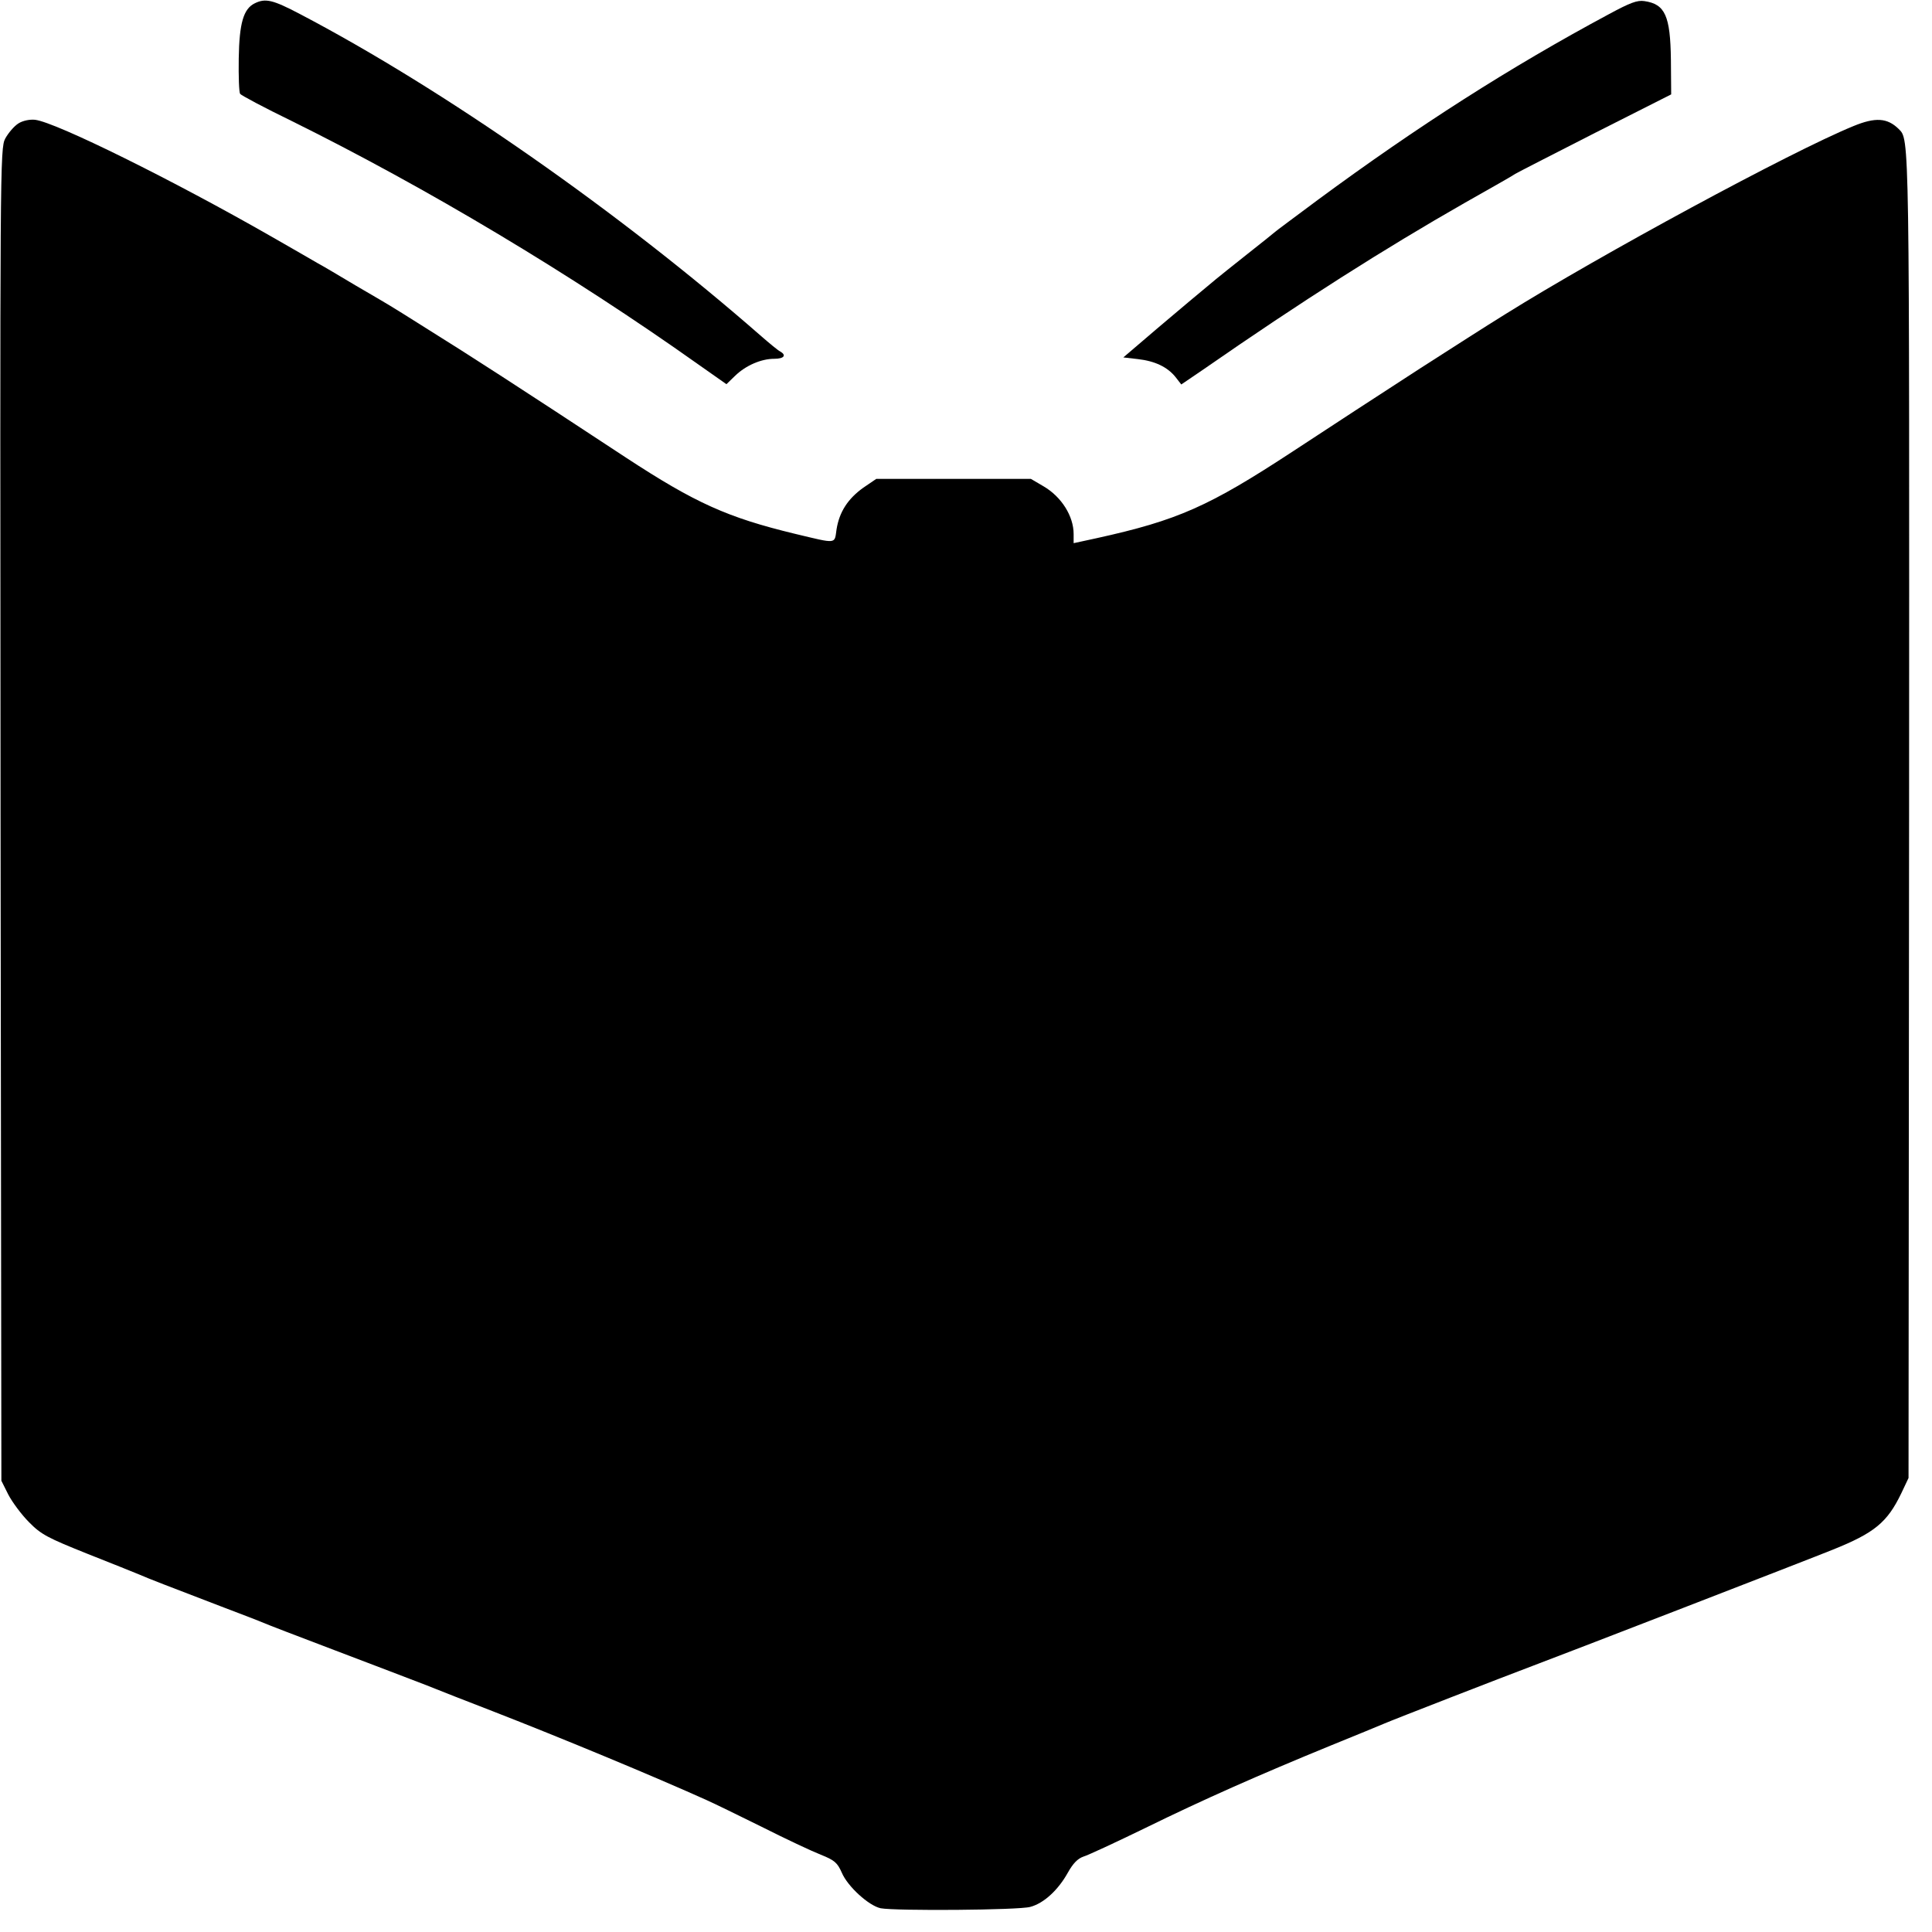 <?xml version="1.0" standalone="no"?>
<!DOCTYPE svg PUBLIC "-//W3C//DTD SVG 20010904//EN"
 "http://www.w3.org/TR/2001/REC-SVG-20010904/DTD/svg10.dtd">
<svg version="1.0" xmlns="http://www.w3.org/2000/svg"
 width="700pt" height="700pt" viewBox="0 0 700 700"
 preserveAspectRatio="xMidYMid meet">
<g transform="translate(0,700) scale(0.1,-0.1)"
fill="#000000" stroke="none">
<path d="M923 6988 c-41 -20 -56 -72 -58 -200 -1 -65 1 -122 5 -128 3 -5 87
-50 186 -98 489 -242 1013 -555 1475 -883 l101 -71 31 30 c39 38 95 62 142 62
36 0 46 13 21 27 -8 4 -38 29 -68 55 -513 449 -1150 894 -1671 1167 -99 52
-125 58 -164 39z"/>
<path d="M5830 6949 c-358 -192 -693 -406 -1055 -673 -82 -61 -152 -113 -155
-116 -3 -3 -48 -39 -100 -80 -52 -41 -104 -83 -115 -92 -11 -9 -54 -45 -96
-80 -41 -35 -112 -94 -157 -133 l-82 -70 52 -6 c63 -7 108 -29 137 -65 l21
-27 78 53 c360 250 660 440 949 605 92 52 175 99 183 105 8 5 139 72 290 149
l275 139 -1 125 c-2 160 -21 202 -96 213 -26 4 -52 -6 -128 -47z"/>
<path d="M67 6553 c-16 -10 -37 -35 -48 -55 -19 -36 -19 -90 -17 -2450 l3
-2413 25 -50 c14 -27 48 -73 75 -100 44 -45 68 -57 210 -114 88 -35 174 -69
190 -76 34 -15 102 -41 295 -115 74 -28 144 -55 155 -60 11 -5 128 -50 260
-100 132 -50 278 -106 325 -124 47 -19 157 -62 245 -96 252 -98 589 -238 775
-322 25 -11 115 -55 200 -97 85 -43 181 -88 214 -101 50 -20 60 -29 76 -65 21
-50 98 -120 141 -129 54 -10 501 -7 542 5 49 13 101 61 136 124 19 34 36 51
56 58 17 5 118 52 225 104 210 103 409 191 670 298 91 37 179 73 195 80 32 14
439 172 540 210 81 30 1004 387 1085 420 152 61 198 99 249 205 l26 55 2 2400
c1 2498 2 2447 -38 2488 -41 40 -84 43 -164 10 -227 -93 -916 -466 -1262 -682
-76 -47 -186 -118 -308 -196 -205 -133 -274 -178 -460 -300 -305 -200 -417
-250 -712 -315 l-83 -18 0 33 c0 65 -44 135 -109 173 l-46 27 -280 0 -280 0
-47 -32 c-56 -40 -87 -88 -97 -151 -8 -54 4 -53 -151 -16 -244 59 -360 111
-612 276 -395 260 -564 369 -718 465 -68 43 -132 83 -141 88 -10 6 -64 38
-121 71 -57 34 -119 71 -138 81 -19 11 -93 54 -165 95 -356 204 -782 415 -858
424 -19 2 -44 -3 -60 -13z"/>
</g>
</svg>

